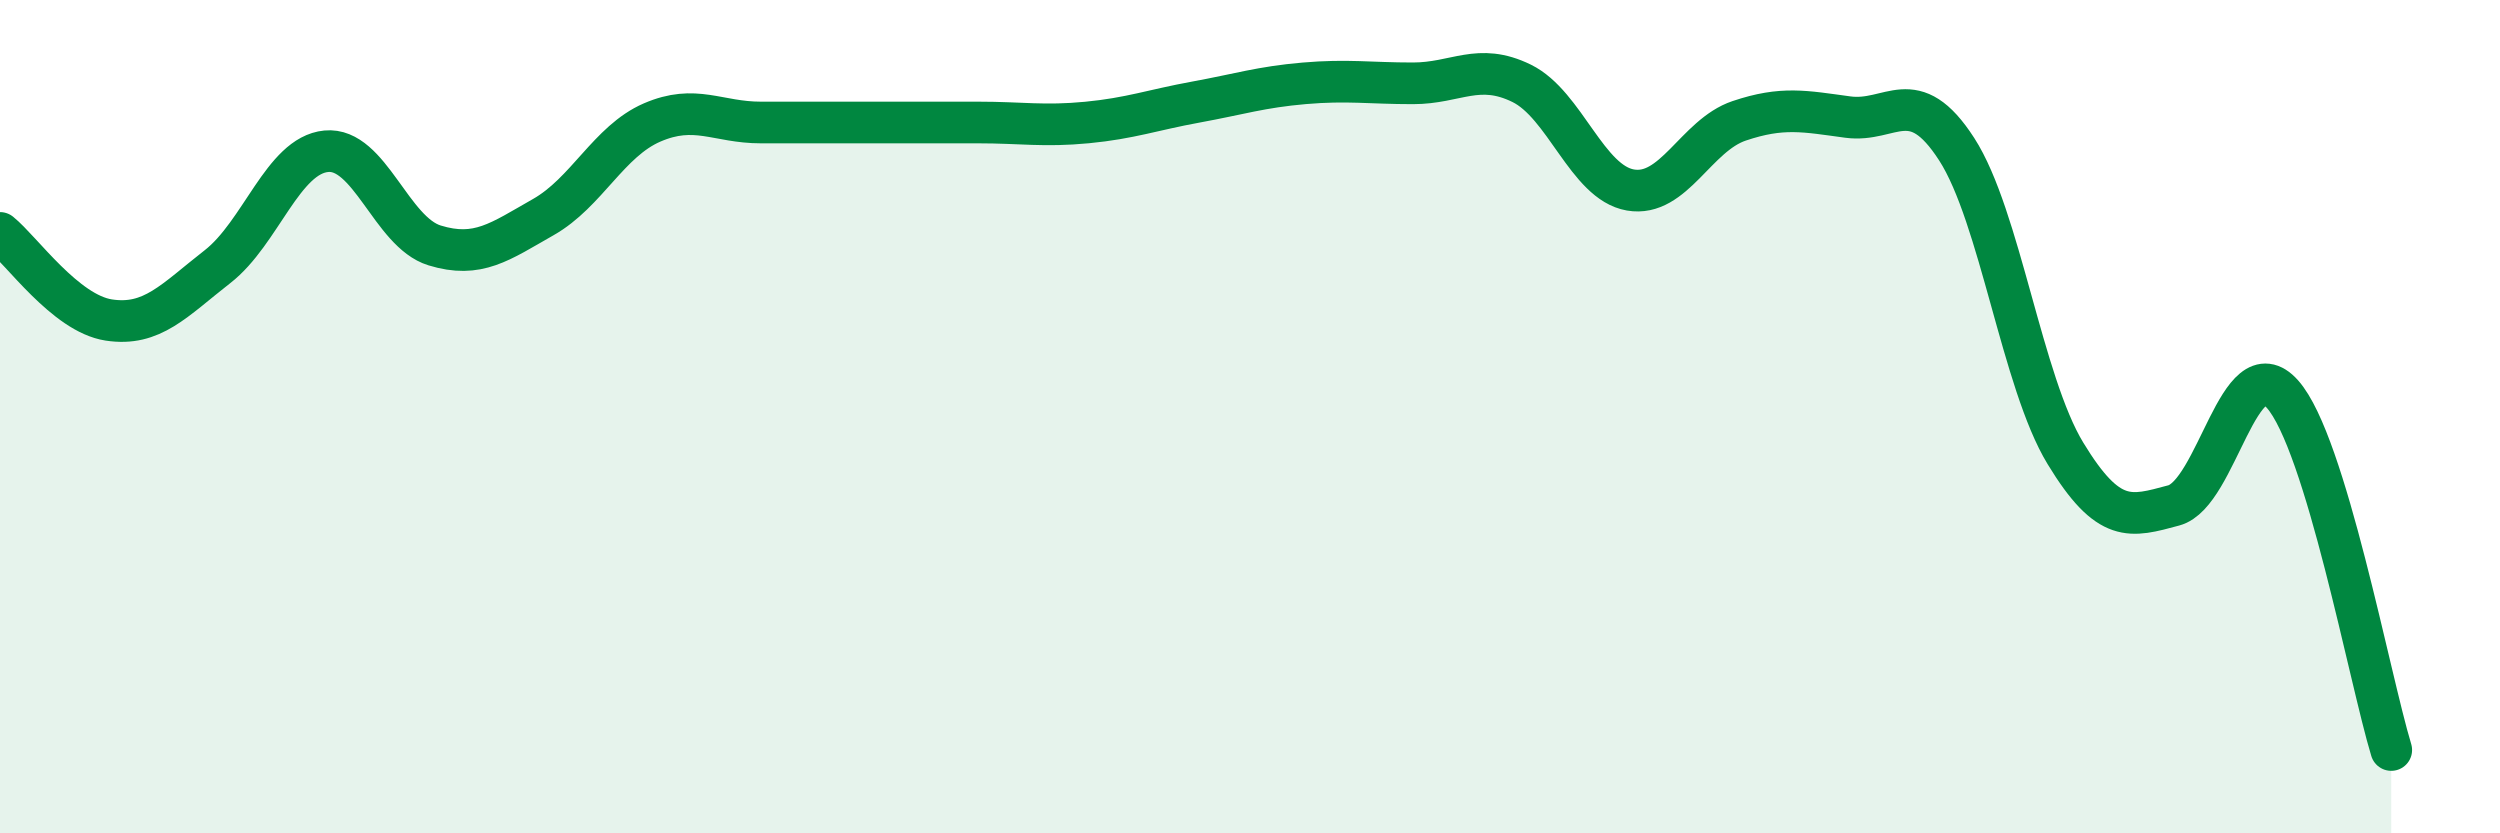 
    <svg width="60" height="20" viewBox="0 0 60 20" xmlns="http://www.w3.org/2000/svg">
      <path
        d="M 0,5.59 C 0.52,6.01 1.57,7.52 2.61,7.68 C 3.65,7.84 4.18,7.21 5.22,6.4 C 6.26,5.59 6.79,3.73 7.83,3.63 C 8.87,3.53 9.39,5.57 10.43,5.89 C 11.47,6.21 12,5.8 13.04,5.21 C 14.08,4.62 14.61,3.39 15.65,2.94 C 16.69,2.49 17.22,2.94 18.26,2.94 C 19.3,2.94 19.83,2.94 20.87,2.94 C 21.91,2.94 22.44,2.94 23.48,2.94 C 24.52,2.94 25.05,3.04 26.09,2.94 C 27.13,2.84 27.66,2.64 28.7,2.45 C 29.74,2.26 30.26,2.09 31.3,2 C 32.34,1.91 32.87,2 33.91,2 C 34.95,2 35.48,1.49 36.52,2 C 37.56,2.51 38.09,4.38 39.13,4.56 C 40.17,4.74 40.7,3.25 41.74,2.9 C 42.78,2.55 43.31,2.67 44.35,2.81 C 45.39,2.95 45.92,1.97 46.96,3.58 C 48,5.19 48.53,9.17 49.57,10.88 C 50.61,12.59 51.13,12.41 52.17,12.13 C 53.21,11.85 53.74,8.29 54.78,9.46 C 55.82,10.63 56.87,16.29 57.39,18L57.39 20L0 20Z"
        fill="#008740"
        opacity="0.1"
        stroke-linecap="round"
        stroke-linejoin="round"
      />
      <path
        d="M 0,5.59 C 0.52,6.01 1.57,7.52 2.61,7.68 C 3.65,7.84 4.18,7.21 5.22,6.4 C 6.26,5.59 6.79,3.73 7.83,3.63 C 8.87,3.53 9.39,5.57 10.43,5.89 C 11.47,6.21 12,5.8 13.04,5.21 C 14.08,4.62 14.61,3.39 15.65,2.94 C 16.69,2.49 17.22,2.94 18.26,2.94 C 19.3,2.94 19.83,2.94 20.87,2.94 C 21.91,2.94 22.44,2.94 23.48,2.94 C 24.52,2.94 25.05,3.04 26.09,2.94 C 27.13,2.84 27.66,2.64 28.7,2.45 C 29.74,2.26 30.26,2.09 31.3,2 C 32.34,1.91 32.87,2 33.91,2 C 34.95,2 35.48,1.49 36.52,2 C 37.56,2.51 38.09,4.38 39.13,4.56 C 40.17,4.74 40.7,3.25 41.74,2.9 C 42.78,2.55 43.31,2.67 44.35,2.81 C 45.39,2.95 45.92,1.97 46.96,3.58 C 48,5.19 48.53,9.17 49.57,10.88 C 50.61,12.59 51.13,12.41 52.17,12.13 C 53.21,11.85 53.74,8.29 54.78,9.46 C 55.82,10.63 56.87,16.29 57.39,18"
        stroke="#008740"
        stroke-width="1"
        fill="none"
        stroke-linecap="round"
        stroke-linejoin="round"
      />
    </svg>
  